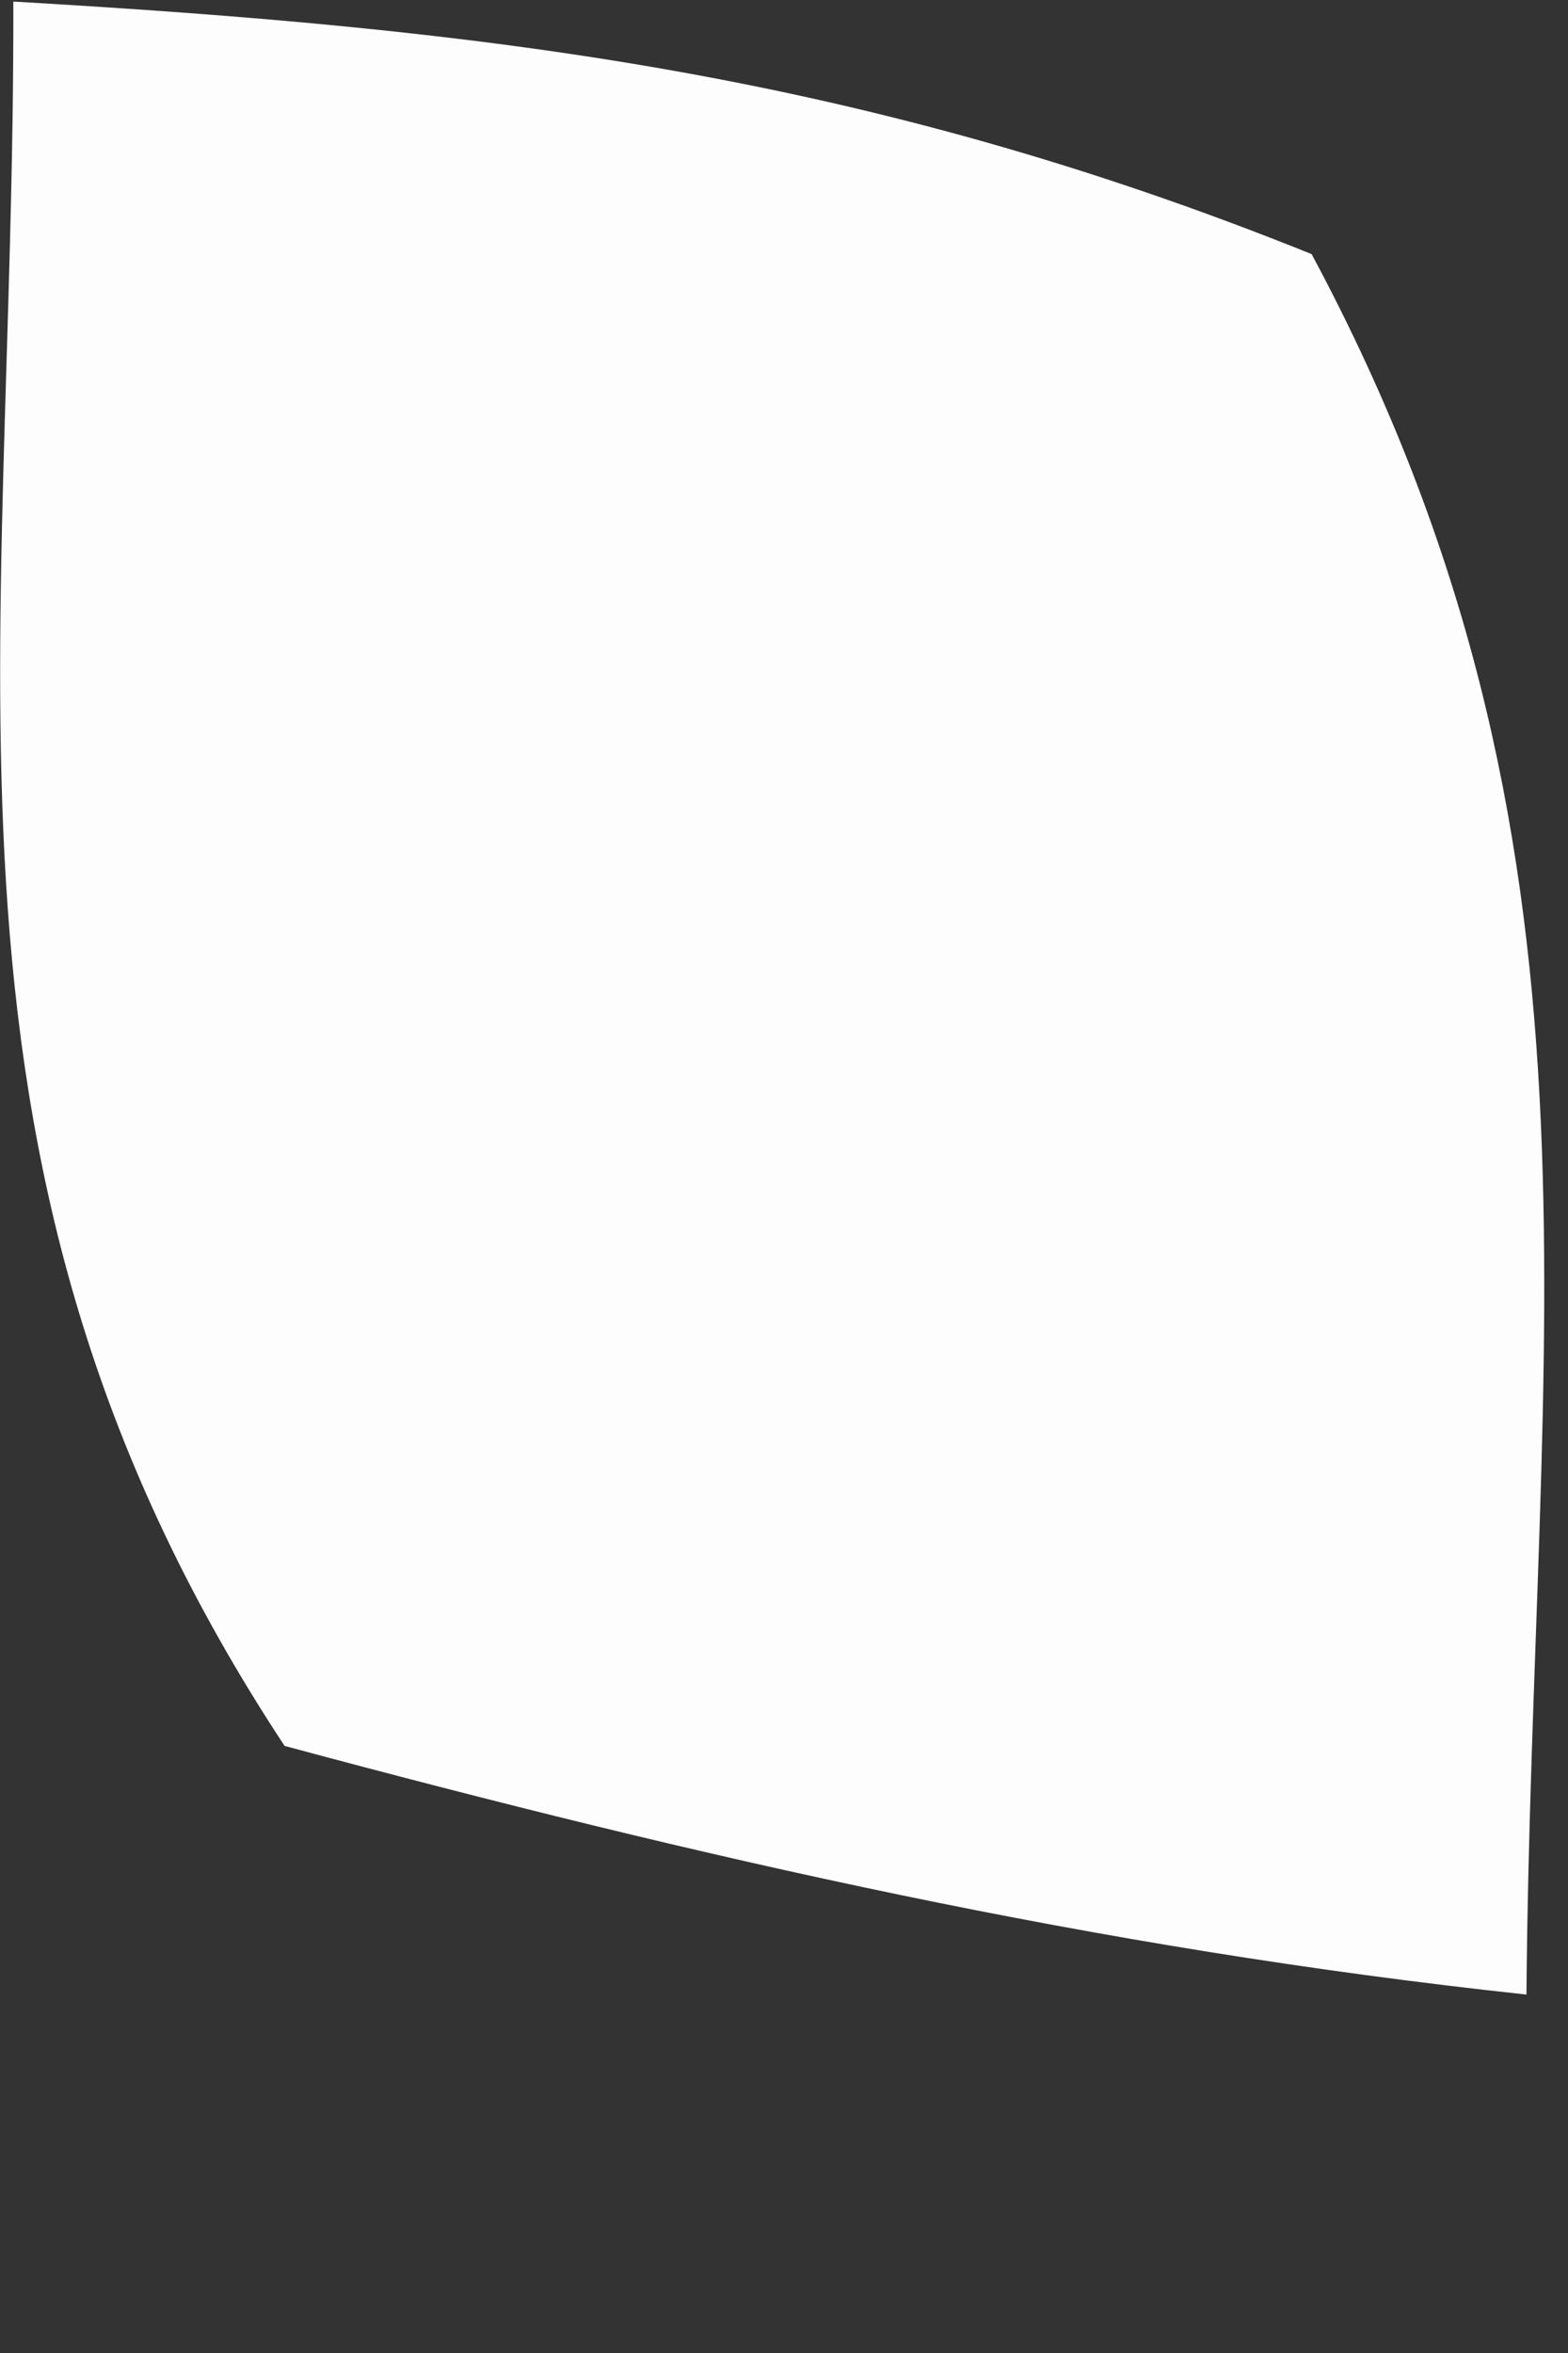 <?xml version="1.0" encoding="utf-8"?>
<svg xmlns="http://www.w3.org/2000/svg" fill="none" height="100%" overflow="visible" preserveAspectRatio="none" style="display: block;" viewBox="0 0 2 3" width="100%">
<rect x="0" y="0" width="2" height="3" fill="#333333" stroke="none"/>
<path d="M0.017 0.002C0.621 0.037 1.102 0.094 1.673 0.324C2.076 1.075 1.954 1.699 1.947 2.543C1.397 2.484 0.895 2.369 0.363 2.226C-0.119 1.495 0.019 0.856 0.017 0V0.002Z" fill="#FEFDFD" id="Vector"/>
</svg>